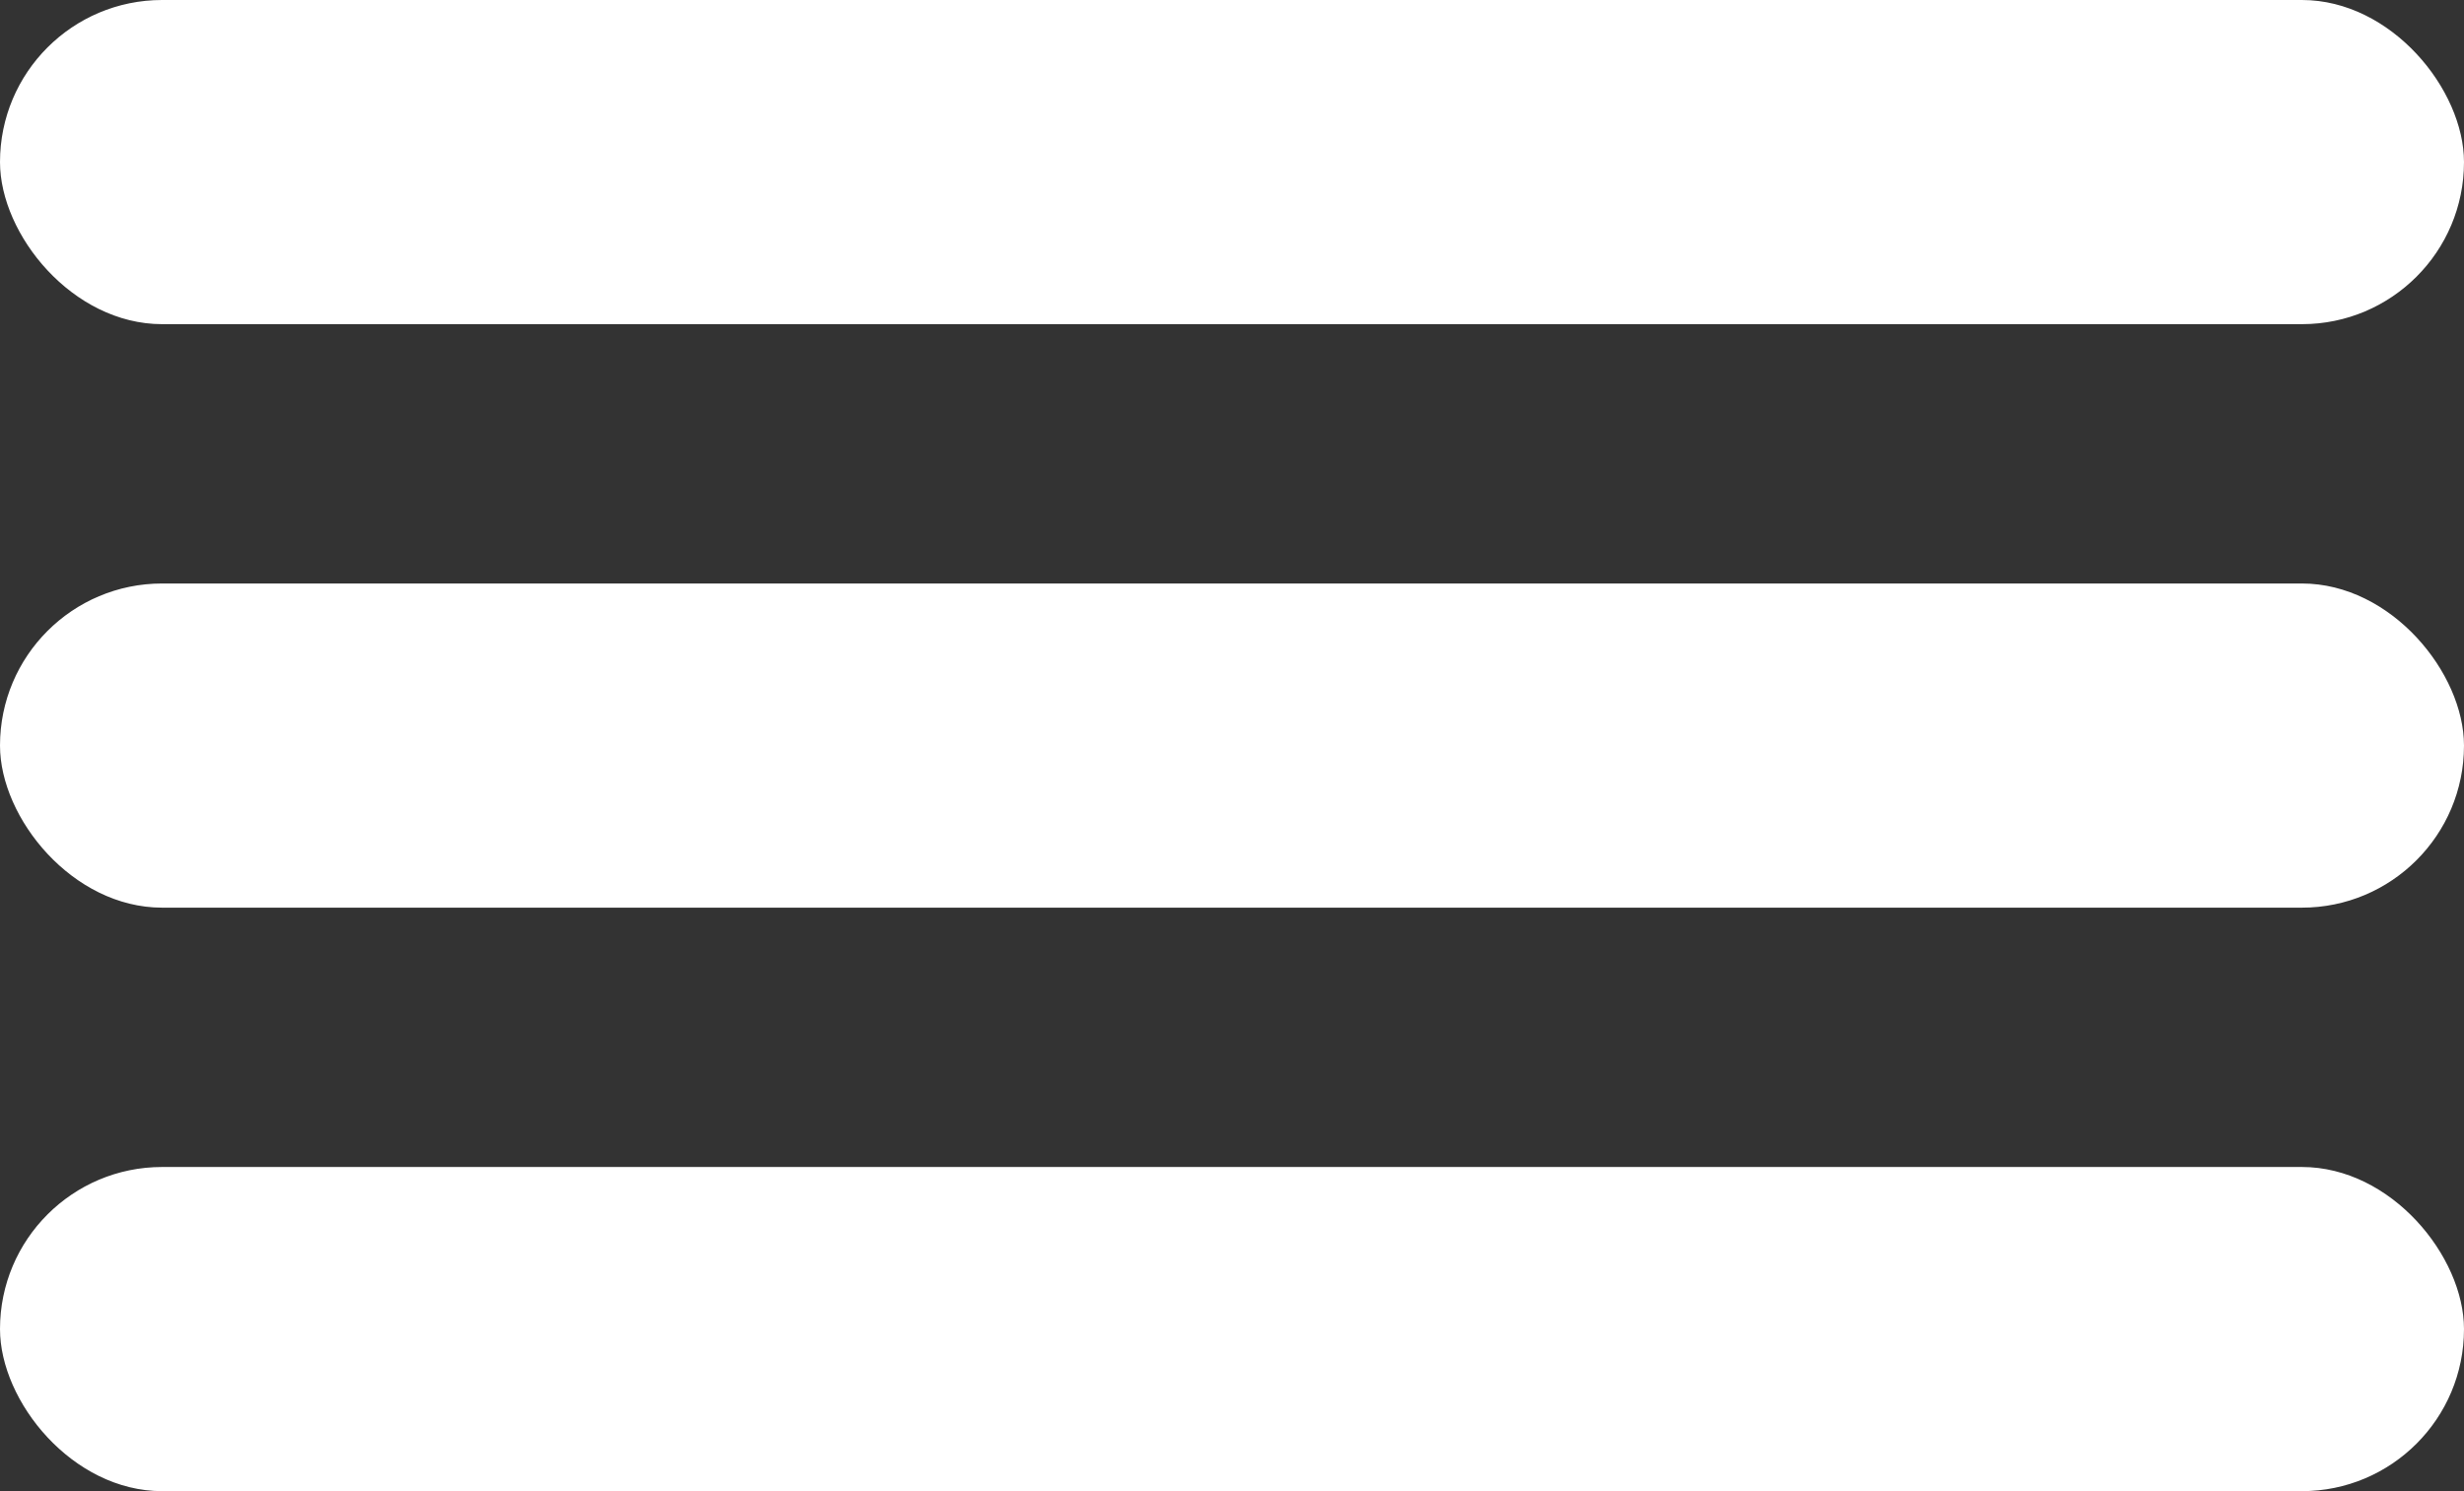 <?xml version="1.0" encoding="UTF-8"?> <svg xmlns="http://www.w3.org/2000/svg" width="38" height="23" viewBox="0 0 38 23" fill="none"><rect x="0" y="0" width="38" height="23" fill="#333333" stroke="none"/><rect width="38" height="5" rx="2.5" fill="white"></rect><rect y="9" width="38" height="5" rx="2.5" fill="white"></rect><rect y="18" width="38" height="5" rx="2.5" fill="white"></rect></svg> 